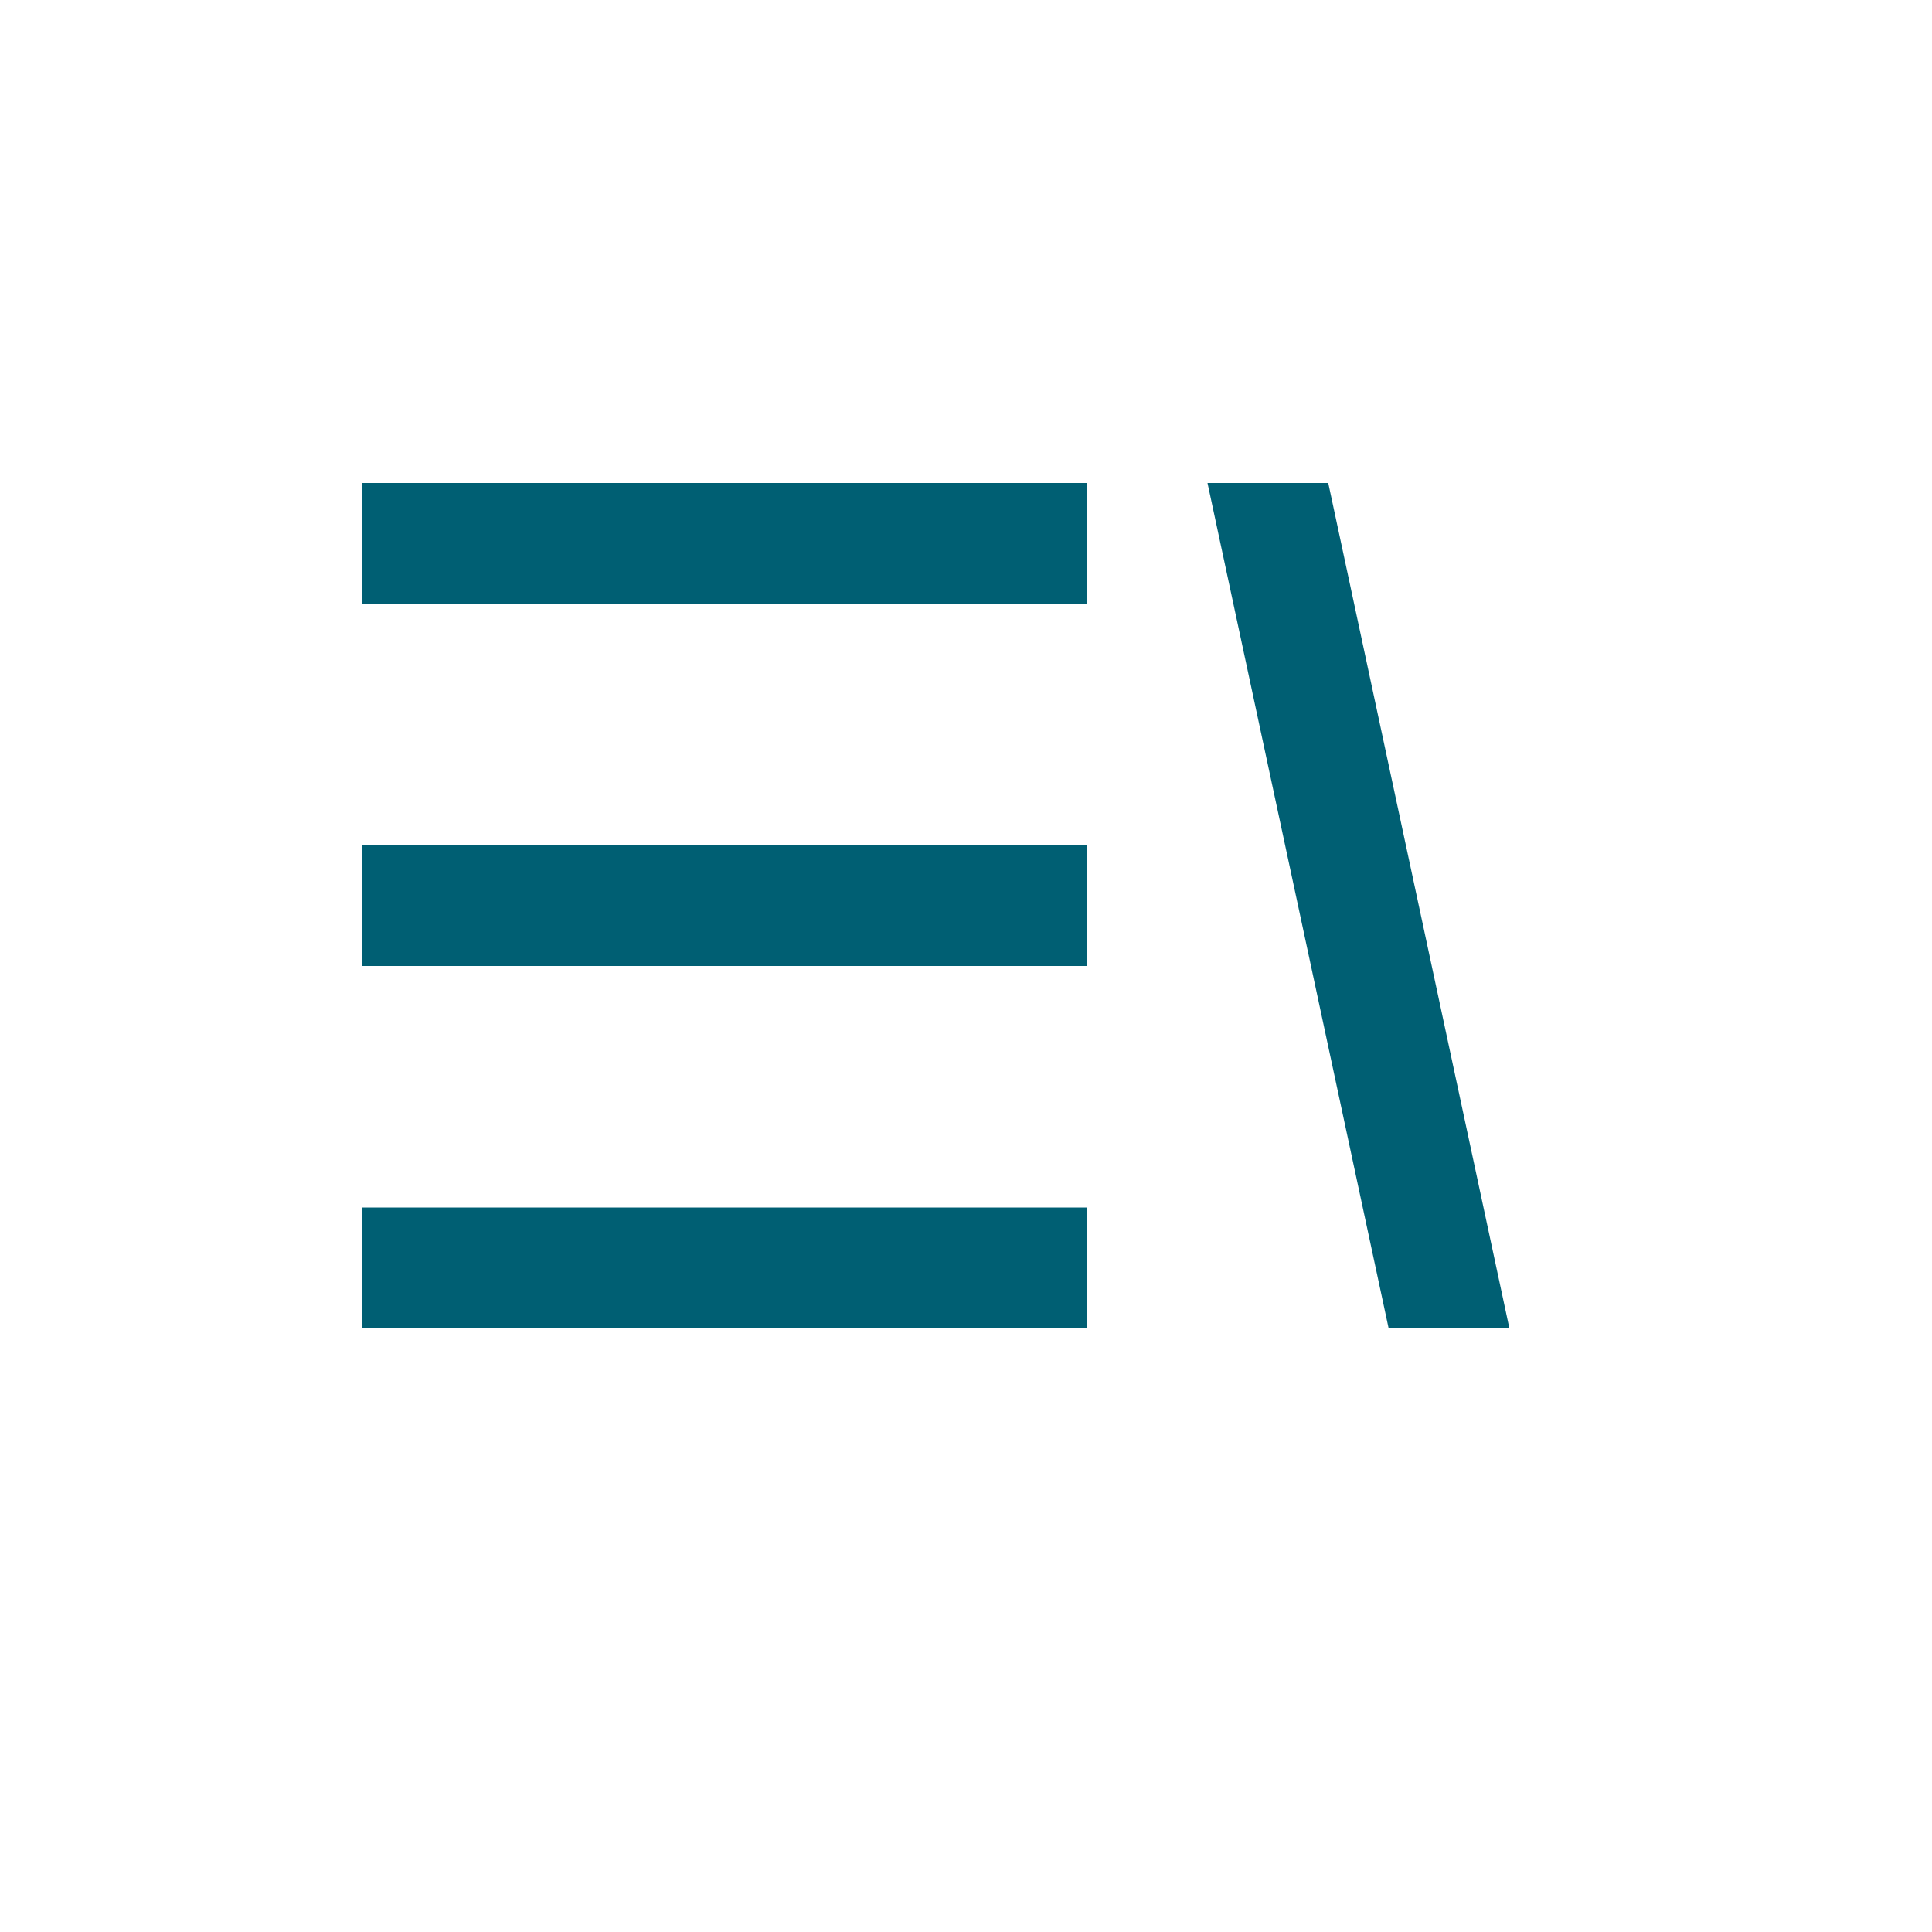 <svg width="32" height="32" viewBox="0 0 32 32" xmlns="http://www.w3.org/2000/svg">
  <rect width="32" height="32" fill="white"/>
  <path d="M6 8 H18 V10 H6 Z M6 14 H18 V16 H6 Z M6 20 H18 V22 H6 Z M22 8 L25 22 H23 L20 8 Z" fill="#005f73"/>
</svg> 